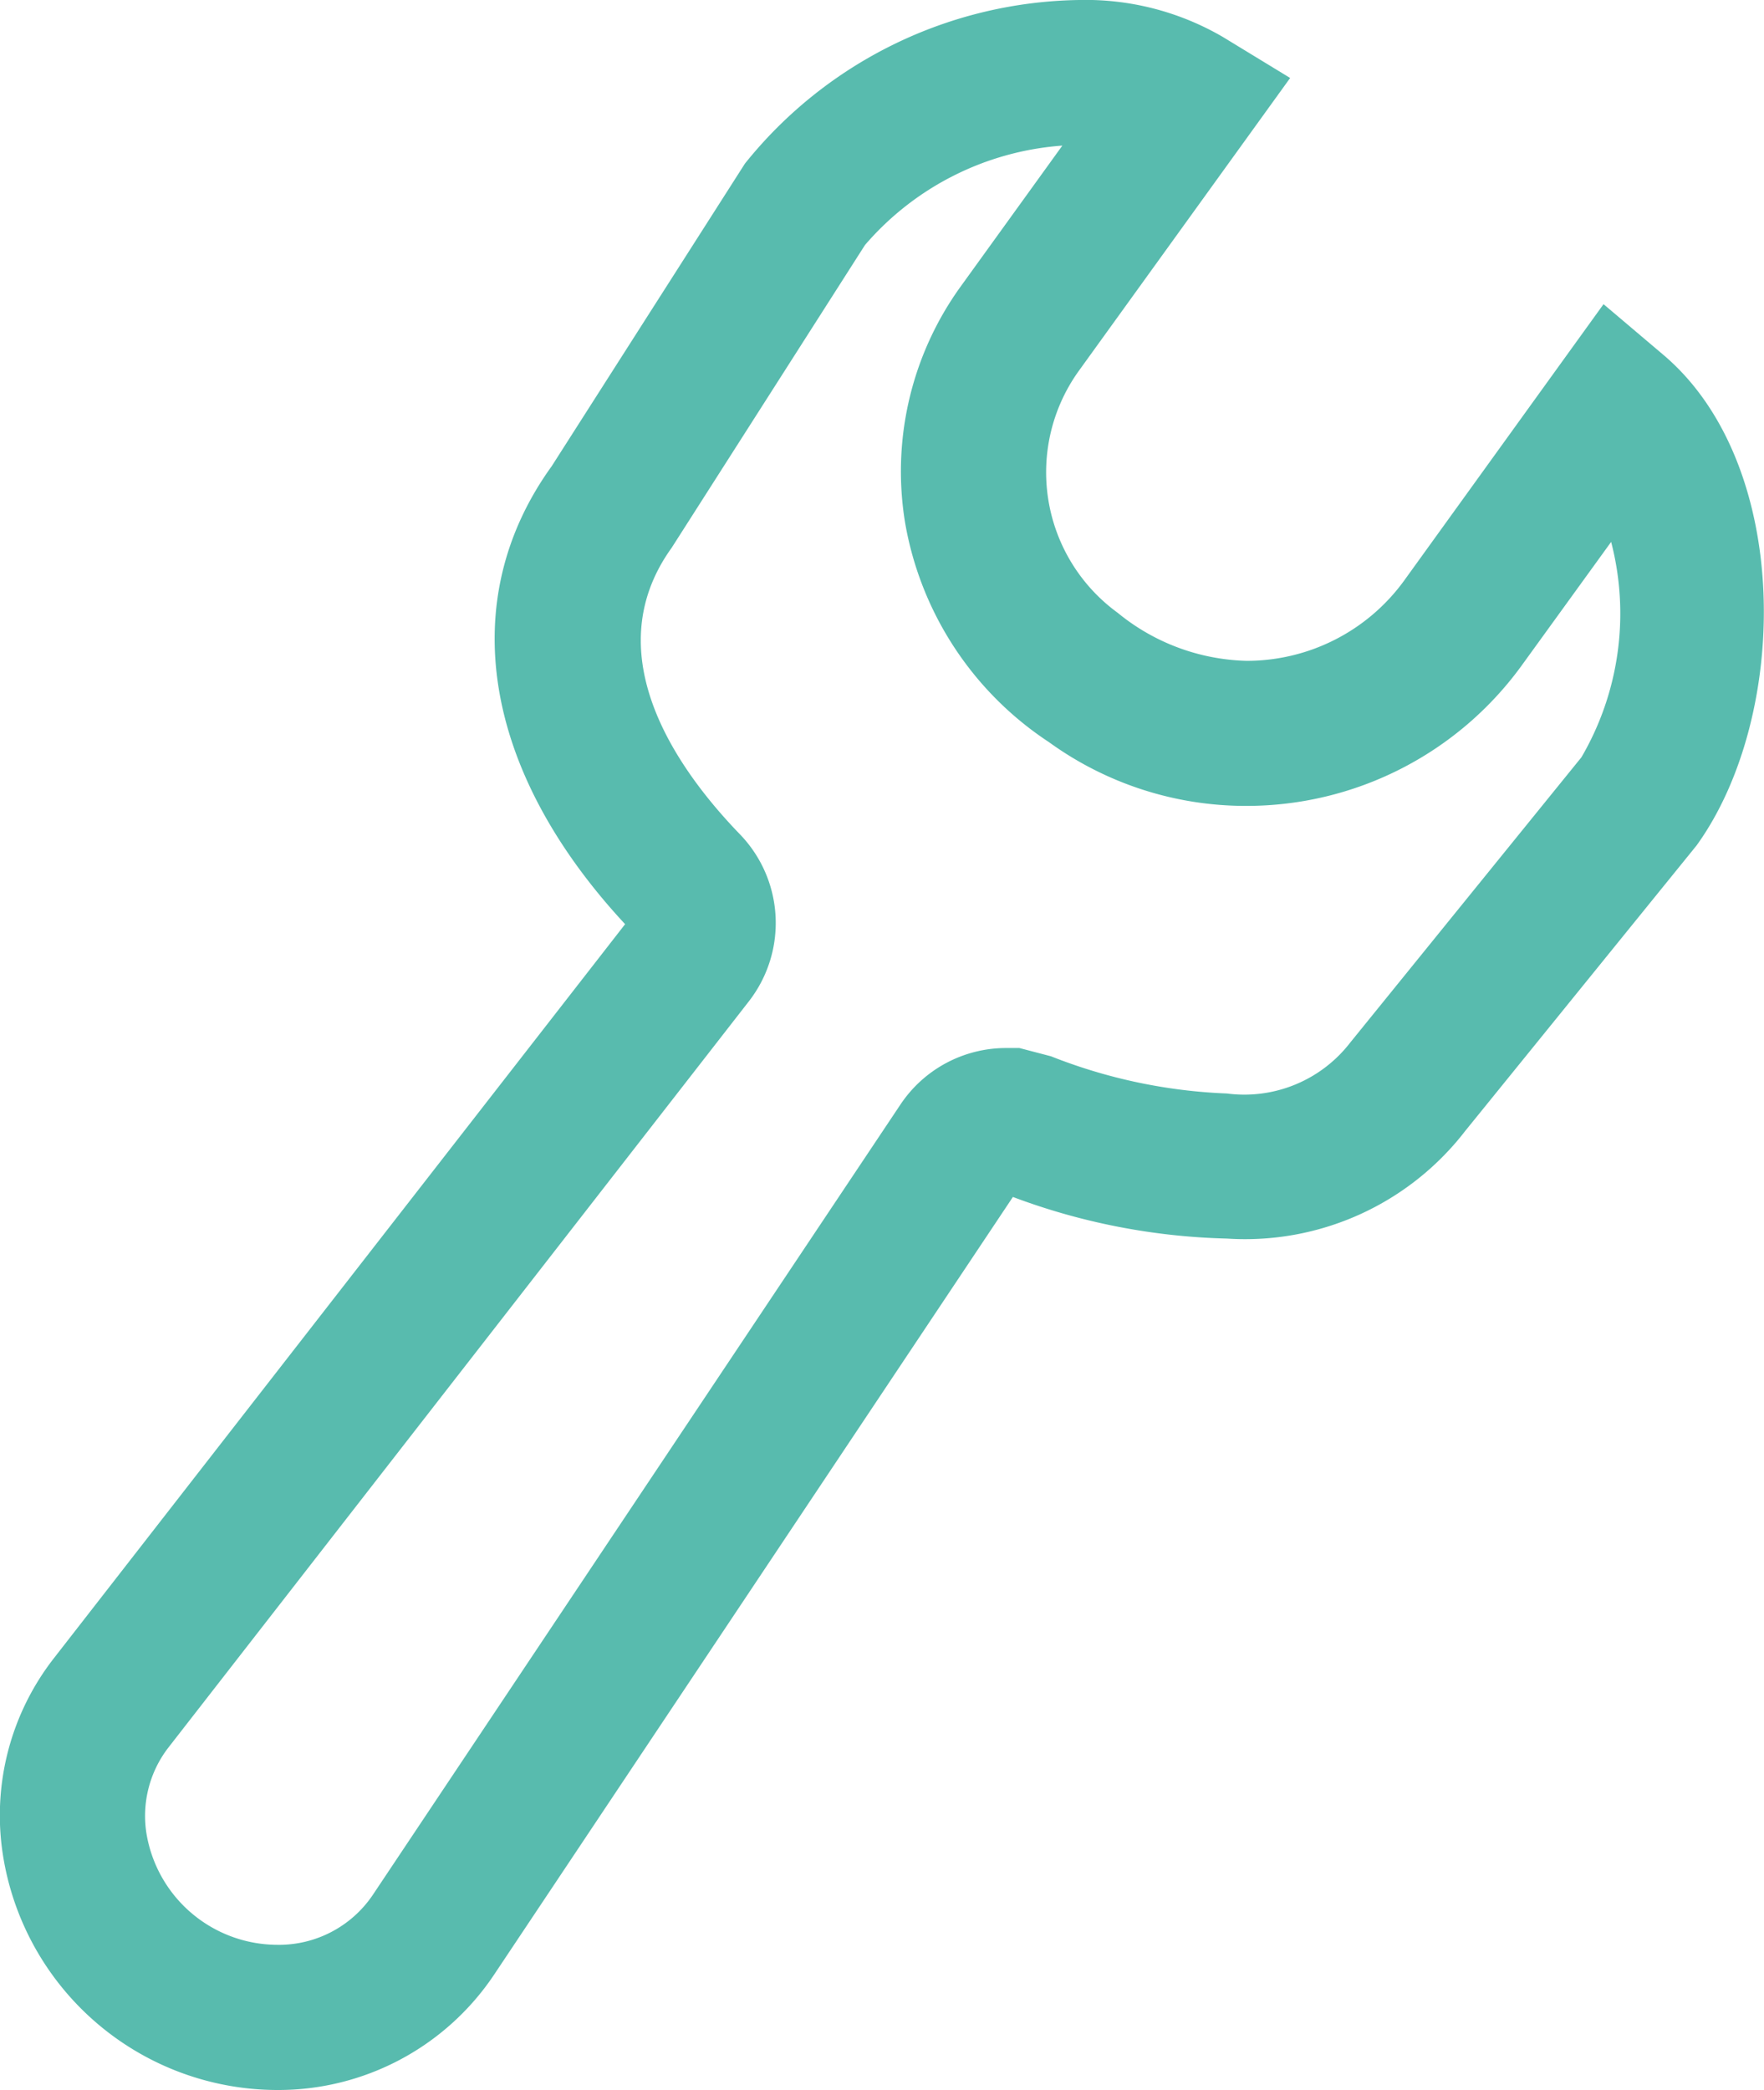 <svg xmlns="http://www.w3.org/2000/svg" width="29.681" height="35.166" viewBox="0 0 29.681 35.166">
  <path id="Tracé_6387" data-name="Tracé 6387" d="M18.155,0a4.587,4.587,0,0,1,2.424.625l1.127.687-3.56,4.934a2.923,2.923,0,0,0,.657,4.064,3.556,3.556,0,0,0,2.169.809,3.271,3.271,0,0,0,2.649-1.346l3.358-4.655,1.007.853c2.177,1.844,2.127,6.08.559,8.254l-3.89,4.8a4.677,4.677,0,0,1-4.014,1.815,10.98,10.98,0,0,1-3.6-.7L8.3,33.243a4.368,4.368,0,0,1-3.649,1.923A4.679,4.679,0,0,1,.044,31.19,4.3,4.3,0,0,1,.9,27.907L10.516,15.55c-2.4-2.584-2.863-5.45-1.235-7.706l3.251-5.091A7.342,7.342,0,0,1,18.155,0Zm2.818,13.56a5.647,5.647,0,0,1-3.324-1.072A5.55,5.55,0,0,1,15.228,8.8a5.316,5.316,0,0,1,.939-3.986l1.706-2.364a4.841,4.841,0,0,0-3.321,1.673L11.3,9.216c-1.314,1.825.159,3.8,1.151,4.825a2.148,2.148,0,0,1,.153,2.8L2.83,29.406a1.882,1.882,0,0,0-.369,1.436,2.238,2.238,0,0,0,2.19,1.881,1.905,1.905,0,0,0,1.618-.837l8.879-13.3a2.135,2.135,0,0,1,1.778-.952h.225l.531.139a8.971,8.971,0,0,0,2.96.626,2.25,2.25,0,0,0,2.075-.857l3.89-4.8a4.8,4.8,0,0,0,.5-3.624L25.6,11.2A5.719,5.719,0,0,1,20.973,13.56Z" transform="translate(0.002)" fill="#58bbae"/>
</svg>
